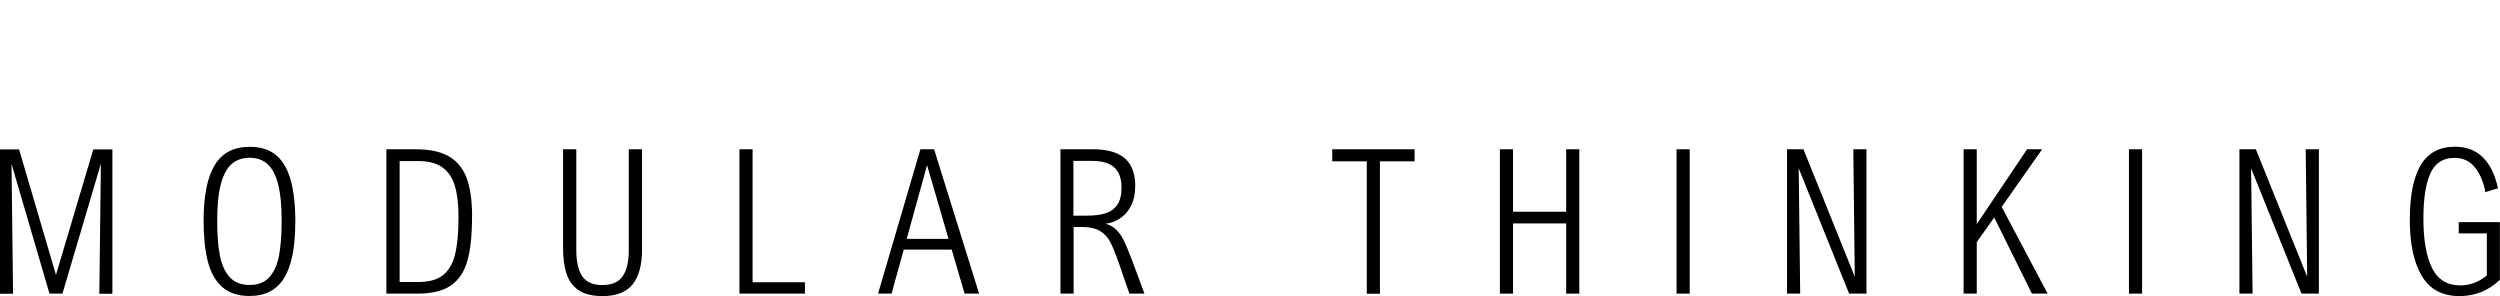 <?xml version="1.0" encoding="UTF-8"?>
<svg id="Warstwa_2" xmlns="http://www.w3.org/2000/svg" viewBox="0 0 273.82 32.43">
  <defs>
    <style>
      .cls-1 {
        fill: none;
      }
    </style>
  </defs>
  <g id="Warstwa_1-2" data-name="Warstwa_1">
    <g>
      <path d="M10.88,32.16l.17-14.23-4.21,14.23h-1.42L1.26,17.94l.17,14.23H0v-15.81h2.09l4.04,13.75,4.09-13.75h2.09v15.81h-1.44Z"/>
      <path d="M32.34,24.35c0,2.75-.41,4.78-1.22,6.1-.81,1.32-2.08,1.97-3.79,1.97-1.27,0-2.27-.34-3.02-1.01-.74-.67-1.26-1.62-1.56-2.82s-.45-2.68-.45-4.42c0-2.7.4-4.73,1.21-6.07.8-1.35,2.09-2.02,3.85-2.02,1.2,0,2.17.31,2.9.93s1.26,1.54,1.59,2.75c.33,1.21.5,2.74.5,4.58ZM23.79,24.24c0,1.51.1,2.76.3,3.77.2,1.01.56,1.8,1.08,2.36.52.56,1.25.84,2.18.84s1.66-.29,2.17-.87c.51-.58.86-1.38,1.05-2.39.19-1.02.28-2.3.28-3.84,0-1.62-.13-2.94-.39-3.94-.26-1.01-.65-1.74-1.16-2.2-.51-.46-1.16-.69-1.95-.69s-1.43.22-1.95.66c-.52.44-.92,1.17-1.2,2.19-.28,1.02-.41,2.39-.41,4.11Z"/>
      <path d="M51.7,23.77c0,2.02-.17,3.63-.52,4.83-.34,1.2-.95,2.09-1.81,2.68-.87.59-2.09.88-3.66.88h-3.39v-15.81h3.2c1.57,0,2.8.27,3.7.81.9.54,1.54,1.35,1.92,2.42.38,1.07.57,2.47.57,4.19ZM43.76,30.89h2.03c1.16,0,2.05-.24,2.69-.72.64-.49,1.09-1.24,1.35-2.26.26-1.02.39-2.4.39-4.14,0-1.36-.13-2.49-.39-3.38-.26-.89-.71-1.57-1.35-2.04-.64-.47-1.53-.71-2.66-.71h-2.05v13.26Z"/>
      <path d="M65.98,32.43c-1.1,0-1.96-.21-2.6-.64-.63-.43-1.08-1.03-1.33-1.81-.26-.78-.38-1.74-.38-2.89v-10.74h1.45v11.02c0,1.29.22,2.26.66,2.9.44.63,1.17.95,2.21.95s1.81-.33,2.24-1c.43-.67.64-1.6.64-2.78v-11.09h1.45v10.98c0,1.7-.35,2.98-1.04,3.83-.69.85-1.79,1.27-3.29,1.27Z"/>
      <path d="M88.16,30.92v1.24h-7.17v-15.81h1.44v14.57h5.73Z"/>
      <path d="M98.99,27.34l-1.34,4.82h-1.48l4.64-15.81h1.5l4.93,15.81h-1.59l-1.41-4.82h-5.25ZM101.54,18.09l-2.23,8.07h4.58l-2.35-8.07Z"/>
      <path d="M124.33,20.48c0,.73-.13,1.39-.4,1.96-.27.57-.64,1.03-1.13,1.39-.48.36-1.04.58-1.68.68.47.14.86.37,1.17.68.31.31.58.7.81,1.17.23.47.5,1.13.83,1.98l1.42,3.82h-1.65l-1.16-3.36c-.36-1.02-.67-1.79-.94-2.3-.27-.51-.64-.91-1.12-1.2-.48-.29-1.13-.44-1.97-.44h-.92v7.3h-1.44v-15.81h3.54c1.58,0,2.75.33,3.51.99.77.66,1.15,1.71,1.15,3.14ZM122.84,20.55c0-.97-.26-1.7-.77-2.19-.51-.49-1.35-.74-2.5-.74h-2v6h1.48c.79,0,1.46-.08,2.01-.25.55-.17.98-.47,1.3-.92.32-.45.48-1.08.48-1.9Z"/>
      <path d="M151.14,17.67v14.5h-1.44v-14.5h-3.78v-1.32h9.02v1.32h-3.8Z"/>
      <path d="M171.54,32.16v-7.69h-5.82v7.69h-1.44v-15.81h1.44v6.84h5.82v-6.84h1.44v15.81h-1.44Z"/>
      <path d="M183.63,32.16v-15.81h1.44v15.81h-1.44Z"/>
      <path d="M202.53,32.16l-5.51-13.7h-.01l.16,13.7h-1.44v-15.81h1.8l5.61,13.93h.01l-.16-13.93h1.44v15.81h-1.89Z"/>
      <path d="M216.51,26.52v5.64h-1.44v-15.81h1.44v8.2l5.51-8.2h1.65l-4.43,6.31,5.03,9.5h-1.72l-4.13-8.34-1.9,2.69Z"/>
      <path d="M233.18,32.16v-15.81h1.44v15.81h-1.44Z"/>
      <path d="M252.08,32.16l-5.51-13.7h-.01l.16,13.7h-1.44v-15.81h1.8l5.61,13.93h.01l-.16-13.93h1.44v15.81h-1.89Z"/>
      <path d="M273.61,20.62l-1.39.42c-.21-1.13-.6-2.04-1.16-2.72-.56-.69-1.3-1.03-2.24-1.03-1.24,0-2.12.57-2.63,1.71-.51,1.14-.76,2.78-.76,4.92,0,2.33.31,4.14.94,5.42.63,1.28,1.67,1.92,3.12,1.92.49,0,.99-.09,1.48-.27.5-.18.97-.46,1.41-.83v-4.6h-3.08v-1.23h4.51v6.32c-1.25,1.18-2.72,1.78-4.42,1.78-1.88,0-3.25-.73-4.13-2.2-.88-1.47-1.32-3.53-1.32-6.17s.4-4.62,1.19-5.97c.8-1.34,2.05-2.02,3.75-2.02,2.47,0,4.05,1.51,4.72,4.54Z"/>
    </g>
    <rect class="cls-1" width="273.82" height="16.08"/>
  </g>
</svg>